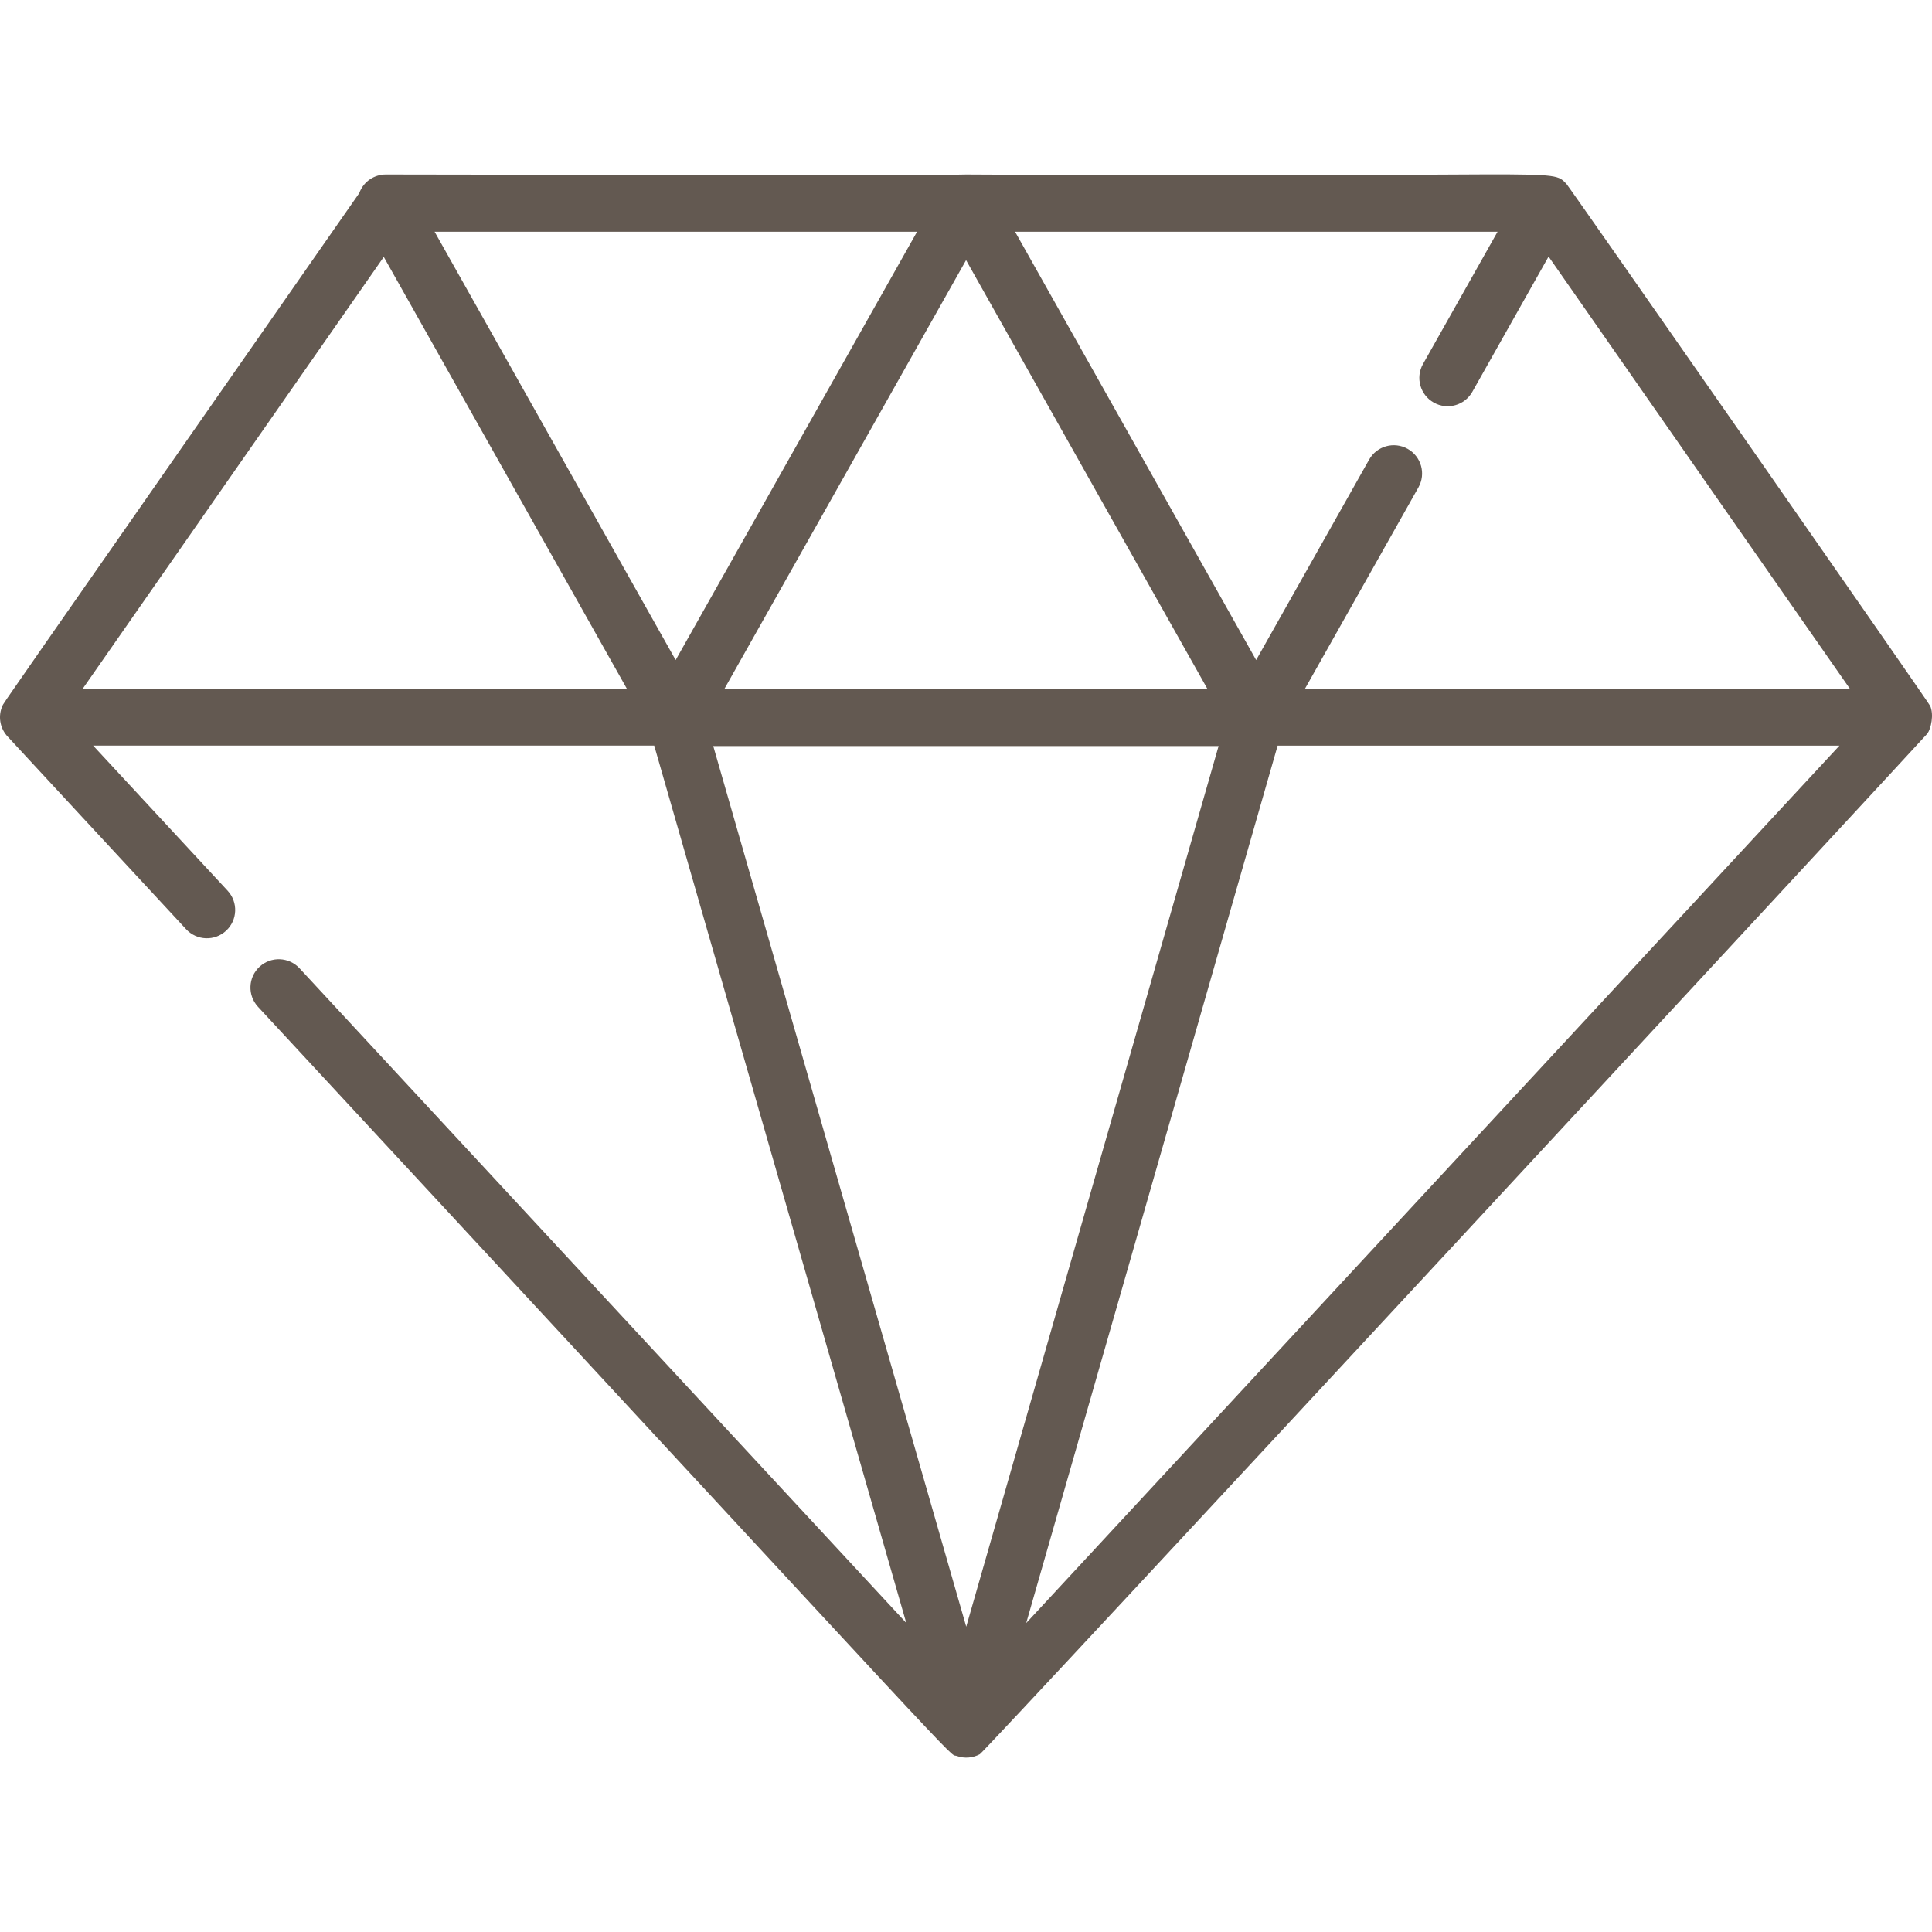<?xml version="1.0" encoding="UTF-8"?> <svg xmlns="http://www.w3.org/2000/svg" width="50" height="50" viewBox="0 0 50 50" fill="none"> <g clip-path="url(#clip0)"> <path d="M49.954 18.271C49.913 18.175 40.616 4.839 40.539 4.759C40.133 4.333 40.516 4.611 25.008 4.516C24.598 4.543 9.004 4.514 9.985 4.516C9.693 4.516 9.41 4.691 9.298 4.997C-0.147 18.546 0.104 18.171 0.061 18.271C-0.048 18.519 -0.012 18.819 0.177 19.04C0.231 19.103 3.693 22.835 4.816 24.048C5.092 24.345 5.555 24.363 5.852 24.087C6.149 23.812 6.166 23.349 5.891 23.052L2.41 19.296H16.931L23.454 42.001L7.752 25.06C7.477 24.763 7.013 24.745 6.716 25.02C6.419 25.296 6.402 25.759 6.677 26.056C25.701 46.58 24.499 45.35 24.761 45.444C24.969 45.518 25.184 45.492 25.357 45.399C25.511 45.315 49.835 19.053 49.883 18.983C49.977 18.848 50.052 18.495 49.954 18.271ZM23.734 5.997L17.486 17.082L11.247 5.997H23.734ZM25.002 6.732L31.249 17.831H18.746L25.002 6.732ZM36.431 11.617C36.078 11.418 35.631 11.543 35.433 11.895L32.509 17.082L26.27 5.997H38.757L36.827 9.421C36.628 9.774 36.753 10.22 37.106 10.419C37.458 10.618 37.905 10.493 38.104 10.14L40.077 6.64L47.879 17.831H33.769L36.709 12.614C36.908 12.262 36.783 11.815 36.431 11.617ZM2.136 17.831L9.932 6.649L16.227 17.831H2.136ZM31.537 19.308L25.006 42.099L18.459 19.308H31.537ZM26.558 42.005L33.065 19.297H47.605L26.558 42.005Z" fill="#635951"></path> </g> <defs> <clipPath id="clip0"> <rect width="50" height="50" fill="white"></rect> </clipPath> </defs> </svg> 